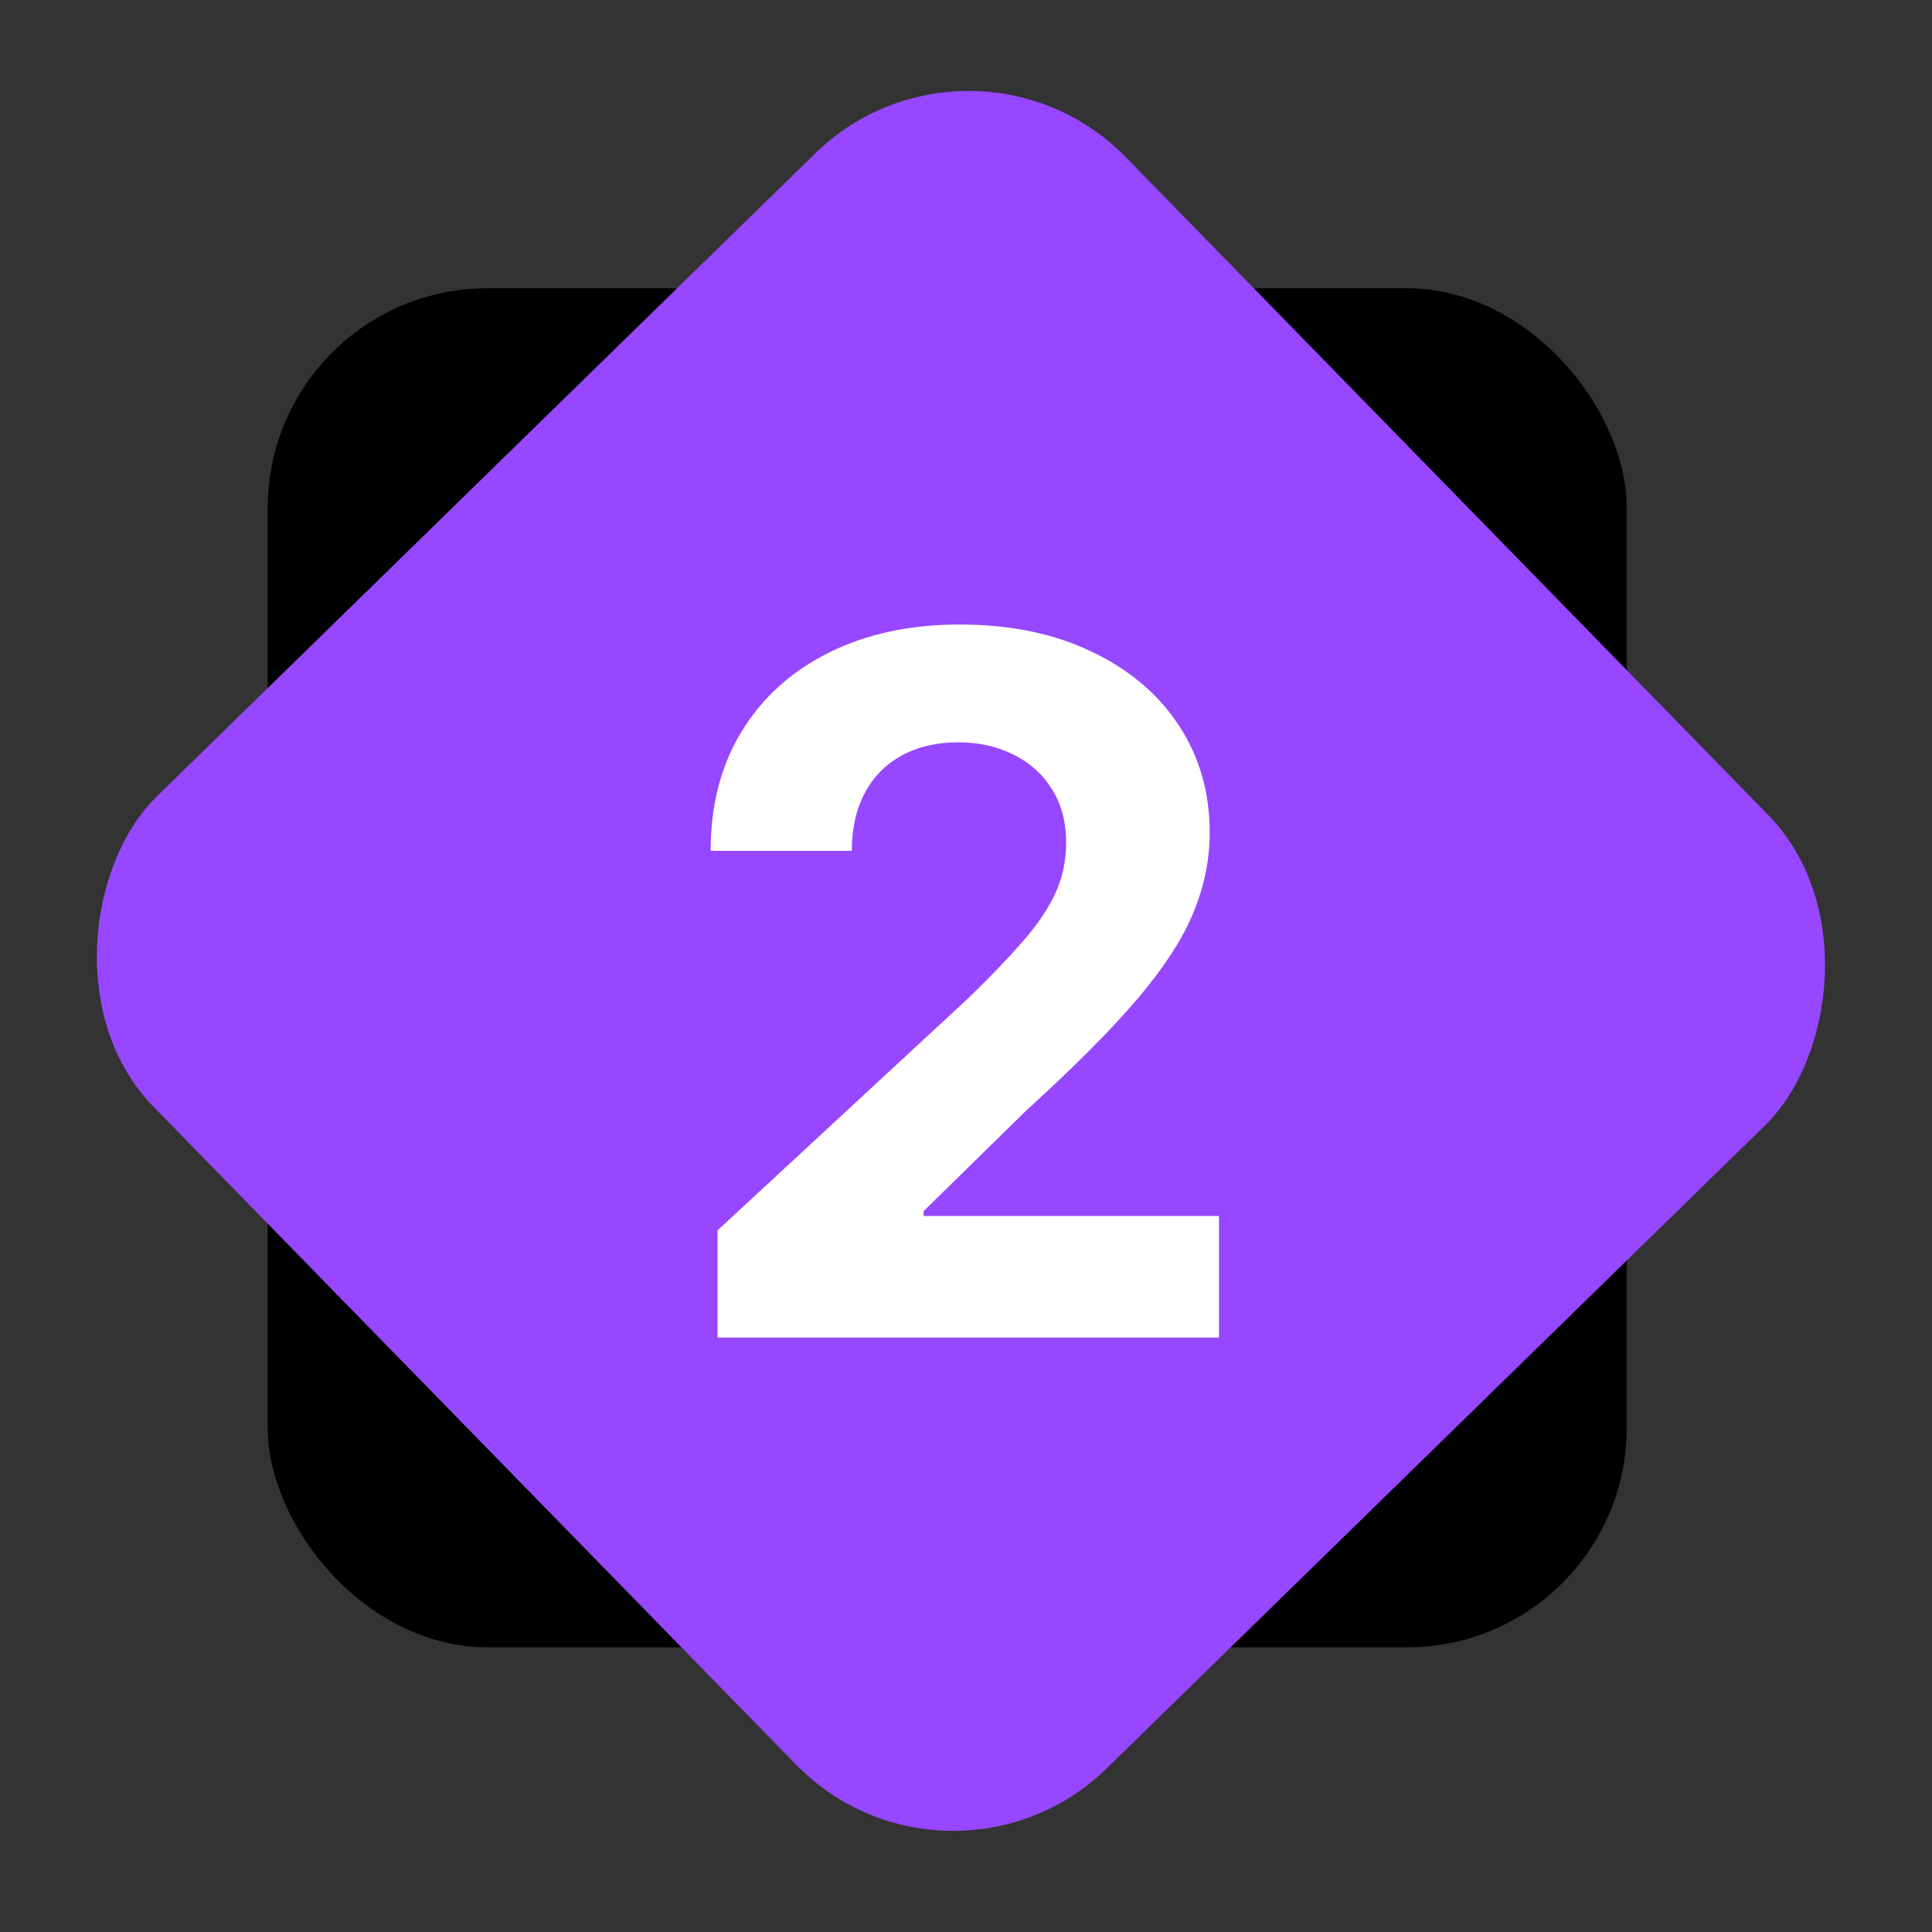 <svg width="117" height="117" viewBox="0 0 117 117" fill="none" xmlns="http://www.w3.org/2000/svg">
<rect x="0" y="0" width="117" height="117" fill="#333333" stroke="none"/>
<rect x="16.213" y="17.458" width="82.301" height="82.301" rx="13.301" fill="black"/>
<rect x="58.88" width="82.303" height="82.301" rx="13.301" transform="rotate(45.678 58.88 0)" fill="#9747FF"/>
<path d="M43.453 81V74.51L58.616 60.471C59.905 59.223 60.987 58.1 61.86 57.101C62.748 56.103 63.42 55.125 63.878 54.169C64.335 53.198 64.564 52.151 64.564 51.028C64.564 49.78 64.28 48.705 63.712 47.804C63.143 46.889 62.366 46.188 61.382 45.703C60.397 45.204 59.281 44.954 58.033 44.954C56.73 44.954 55.593 45.218 54.622 45.745C53.651 46.272 52.903 47.027 52.376 48.012C51.849 48.996 51.585 50.168 51.585 51.527H43.037C43.037 48.74 43.668 46.32 44.929 44.268C46.191 42.216 47.959 40.628 50.233 39.505C52.508 38.382 55.128 37.82 58.096 37.82C61.146 37.82 63.802 38.361 66.062 39.443C68.336 40.51 70.104 41.994 71.366 43.894C72.628 45.793 73.258 47.97 73.258 50.425C73.258 52.033 72.939 53.621 72.302 55.188C71.678 56.755 70.561 58.495 68.953 60.408C67.344 62.308 65.077 64.589 62.151 67.251L55.932 73.346V73.637H73.82V81H43.453Z" fill="white"/>
</svg>
